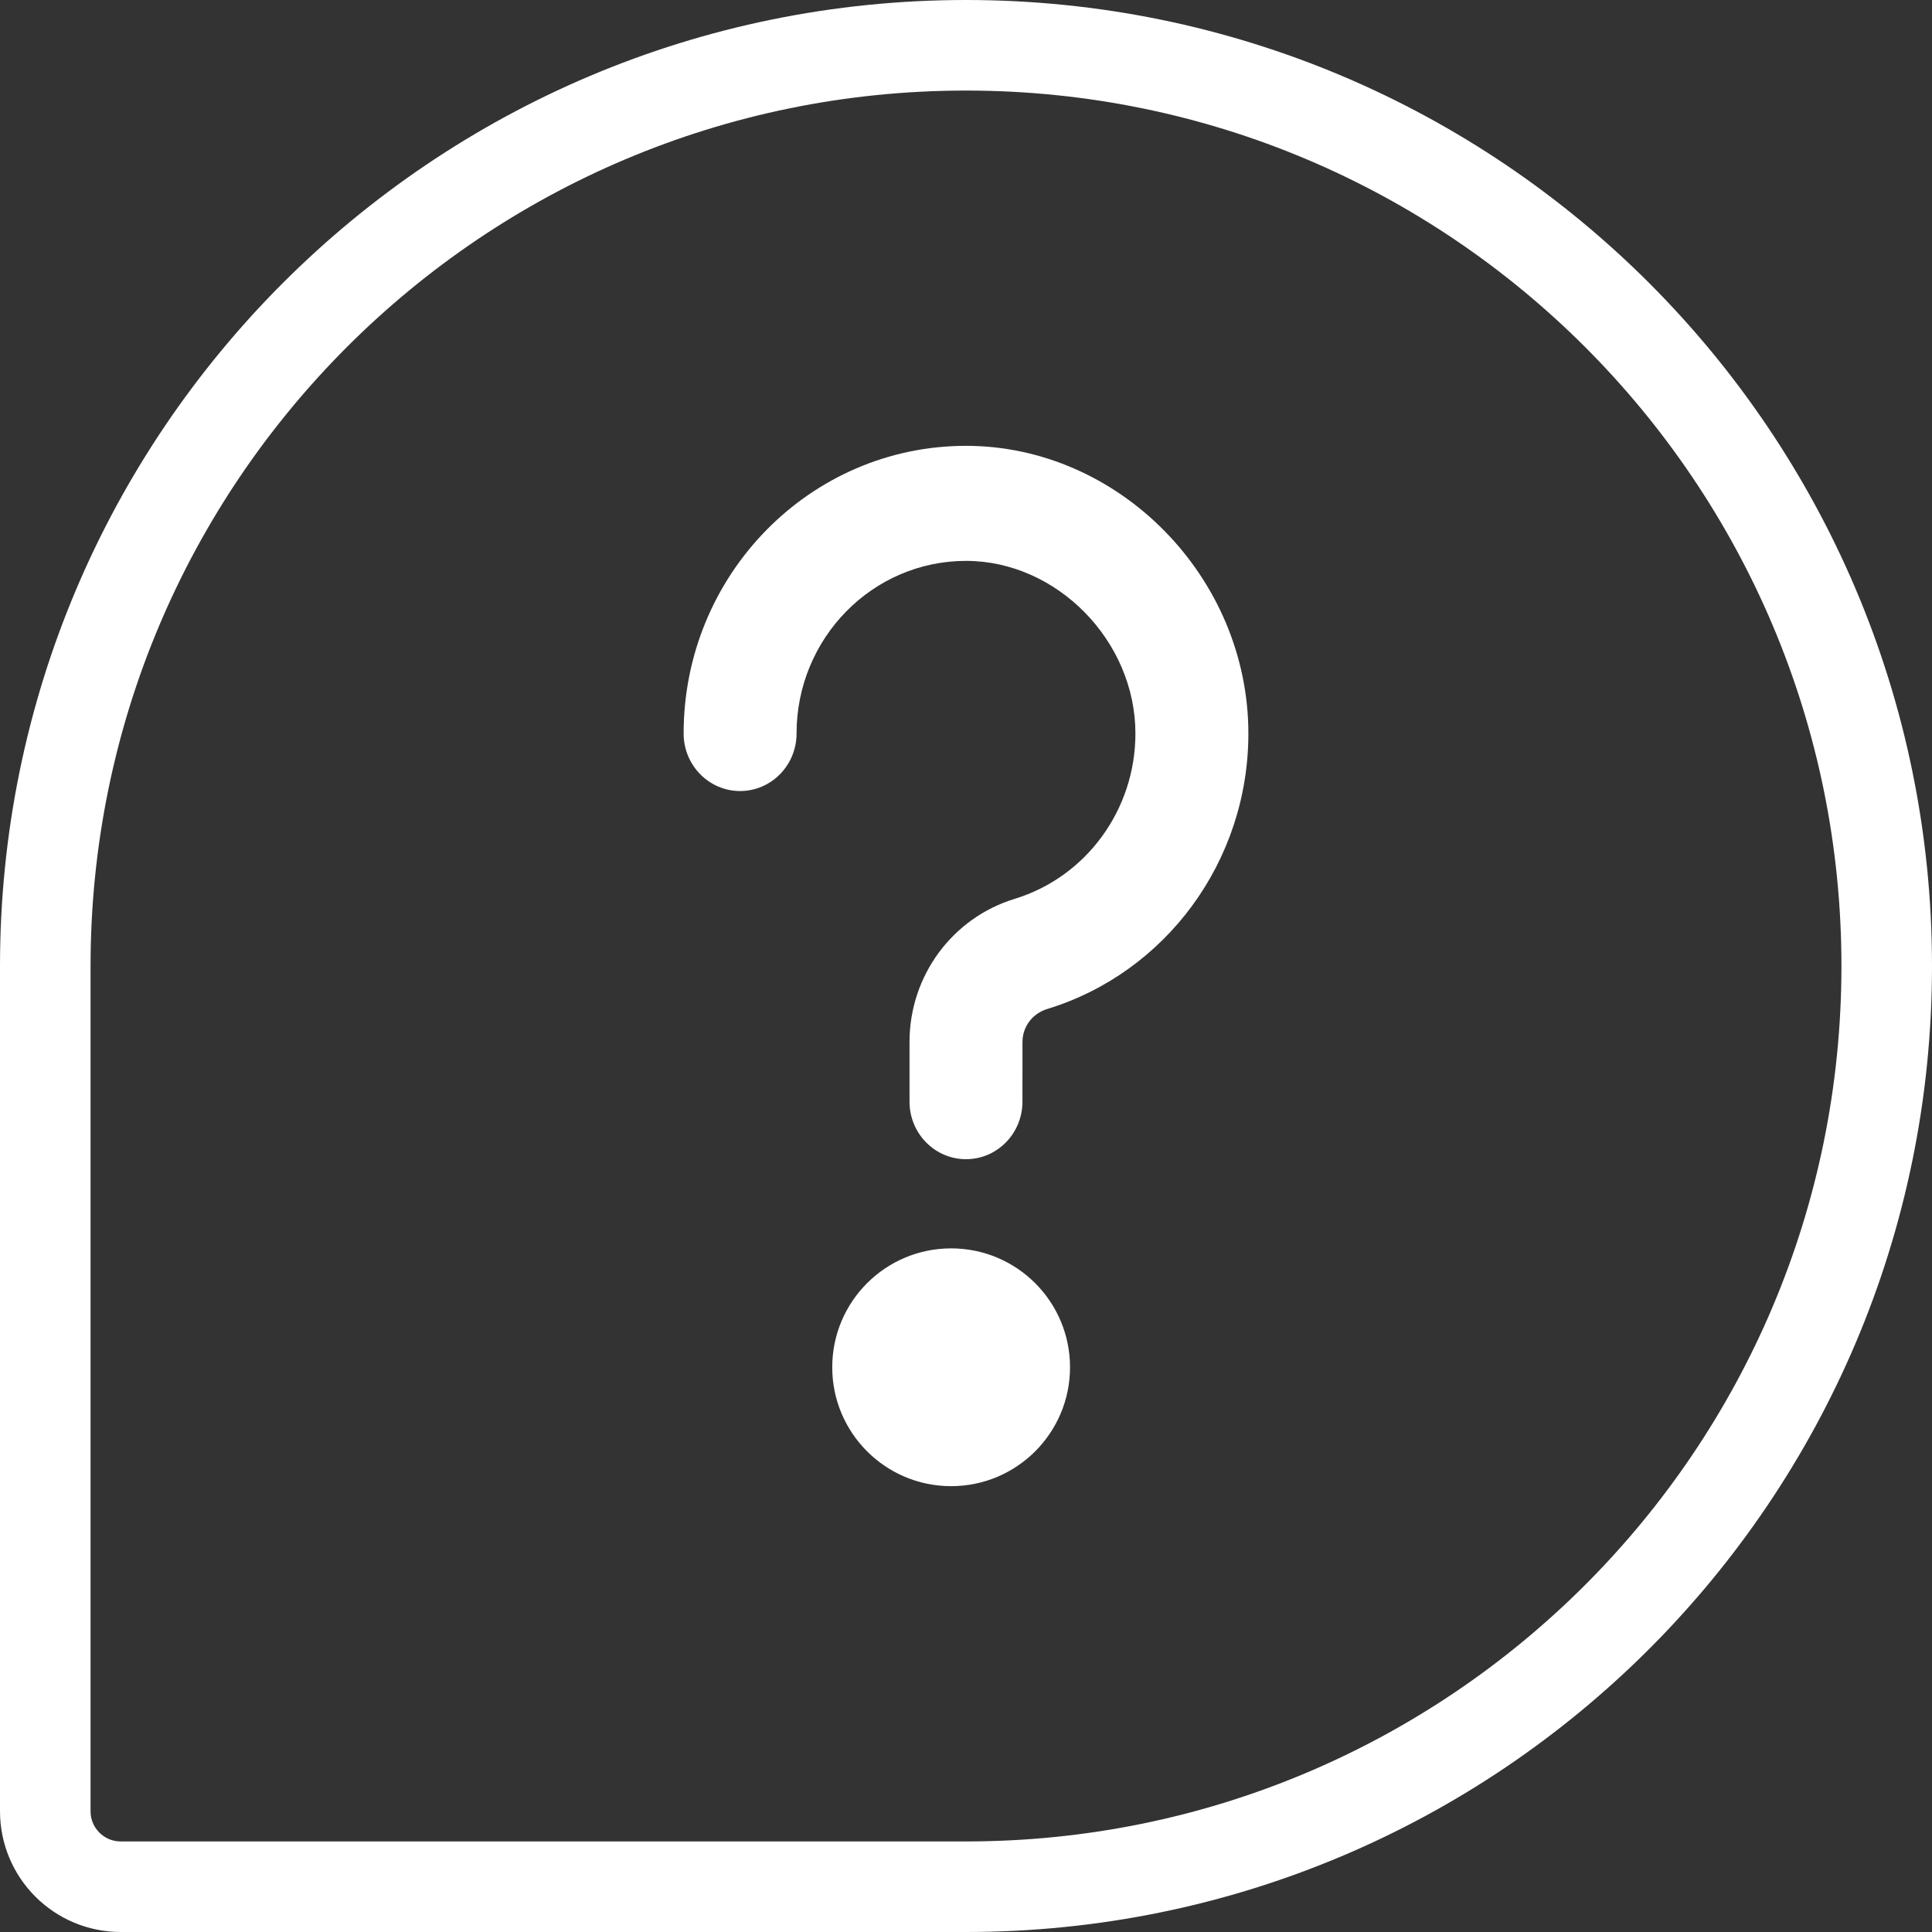 <?xml version="1.0" encoding="UTF-8"?>
<svg width="64px" height="64px" viewBox="0 0 64 64" version="1.1" xmlns="http://www.w3.org/2000/svg" xmlns:xlink="http://www.w3.org/1999/xlink">
    <rect x="0" y="0" width="64" height="64" fill="#333333" stroke="none"/>
    <title>icon-question-xl</title>
    <g id="icon-question-xl" stroke="none" stroke-width="1" fill="none" fill-rule="evenodd">
        <g id="Group-4" fill-rule="nonzero">
            <path d="M32,1.5 C40.422,1.5 48.047,4.914 53.567,10.433 C59.086,15.953 62.5,23.578 62.5,32 C62.5,40.422 59.086,48.047 53.567,53.567 C48.047,59.086 40.422,62.5 32,62.5 L32,62.5 L4,62.5 C3.31,62.5 2.685,62.22 2.232,61.768 C1.78,61.315 1.5,60.69 1.5,60 L1.5,60 L1.5,32 C1.5,23.578 4.914,15.953 10.433,10.433 C15.953,4.914 23.578,1.5 32,1.5 Z" id="Rectangle" stroke="#FFFFFF" stroke-width="3"></path>
            <g id="Group" transform="translate(22.646, 14.769)" fill="#FFFFFF">
                <path d="M11.224,21.725 C11.224,22.778 10.387,23.631 9.354,23.631 C8.321,23.631 7.483,22.778 7.483,21.725 L7.483,19.747 C7.483,17.553 8.903,15.637 10.968,15.006 C13.322,14.287 14.966,12.071 14.966,9.529 C14.966,6.461 12.365,3.811 9.354,3.811 C6.256,3.811 3.741,6.373 3.741,9.529 C3.741,10.581 2.904,11.435 1.871,11.435 C0.837,11.435 0,10.581 0,9.529 C0,4.268 4.19,0 9.354,0 C14.431,0 18.708,4.356 18.708,9.529 C18.708,13.767 15.968,17.458 12.043,18.656 C11.551,18.807 11.225,19.247 11.225,19.747 L11.224,21.725 Z" id="Path"></path>
                <path d="M8.861,26.585 C11.036,26.585 12.8,28.348 12.8,30.523 C12.8,32.698 11.036,34.462 8.861,34.462 C6.687,34.462 4.923,32.698 4.923,30.523 C4.923,28.348 6.687,26.585 8.861,26.585 Z" id="Path"></path>
            </g>
        </g>
    </g>
</svg>